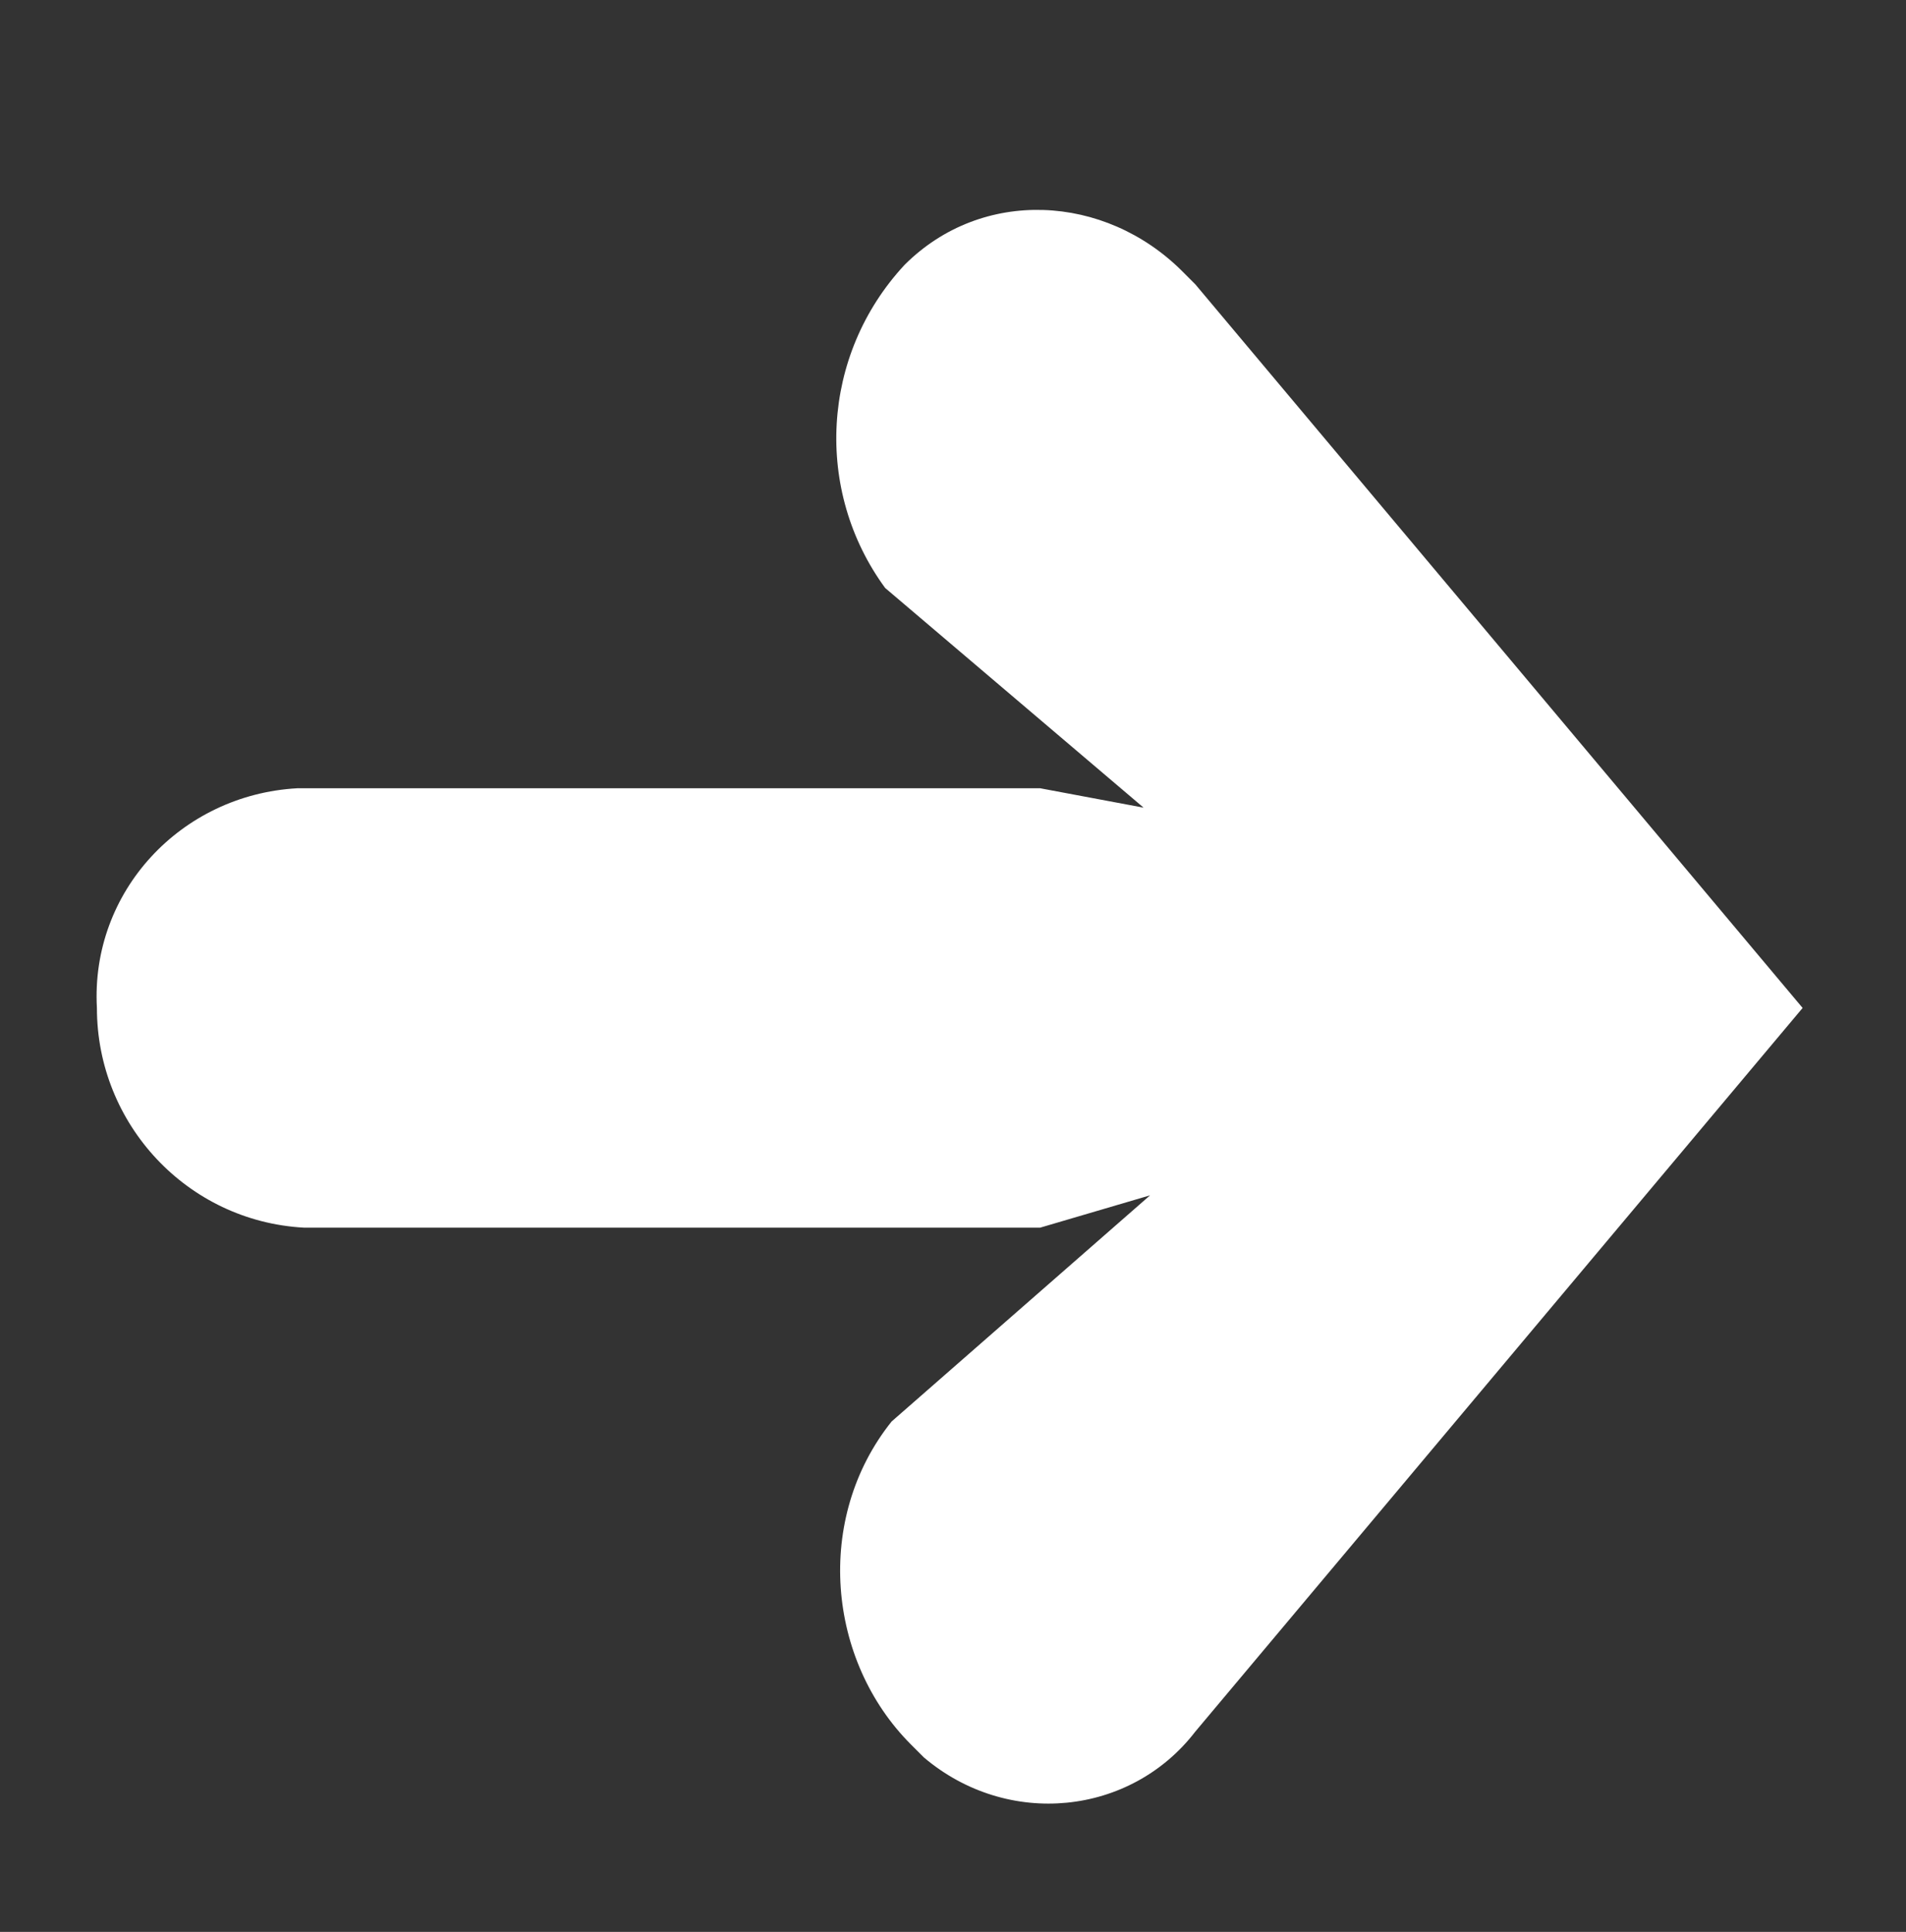<?xml version="1.0" encoding="utf-8"?>
<!-- Generator: Adobe Illustrator 26.3.1, SVG Export Plug-In . SVG Version: 6.00 Build 0)  -->
<svg version="1.1" id="Layer_1" xmlns="http://www.w3.org/2000/svg" xmlns:xlink="http://www.w3.org/1999/xlink" x="0px" y="0px"
	 viewBox="0 0 29.5 29.9" style="enable-background:new 0 0 29.5 29.9;" xml:space="preserve">
<rect x="0" y="0" width="29.5" height="29.9" fill="#333333" stroke="none"/>
<style type="text/css">
	.st0{opacity:0.999;}
	.st1{fill:#FFFFFF;}
</style>
<g id="Group_58" transform="translate(0 0)" class="st0">
	<g>
		<g id="Group_1" transform="translate(0 0)">
			<path id="Path_25" class="st1" d="M18.5,26.8c-1,1.3-2.9,1.5-4.2,0.4c-0.1-0.1-0.1-0.1-0.2-0.2c-1.3-1.3-1.5-3.5-0.3-5l4-3.5
				L16.1,19H4.7c-1.8-0.1-3.2-1.6-3.2-3.4c-0.1-1.8,1.3-3.3,3.1-3.4c0,0,0.1,0,0.1,0h11.4l1.6,0.3l-4-3.4c-1.1-1.5-1-3.6,0.3-5
				c1.2-1.2,3.1-1.1,4.3,0.1c0.1,0.1,0.1,0.1,0.2,0.2l9.4,11.2L18.5,26.8z"/>
		</g>
	</g>
</g>
</svg>

